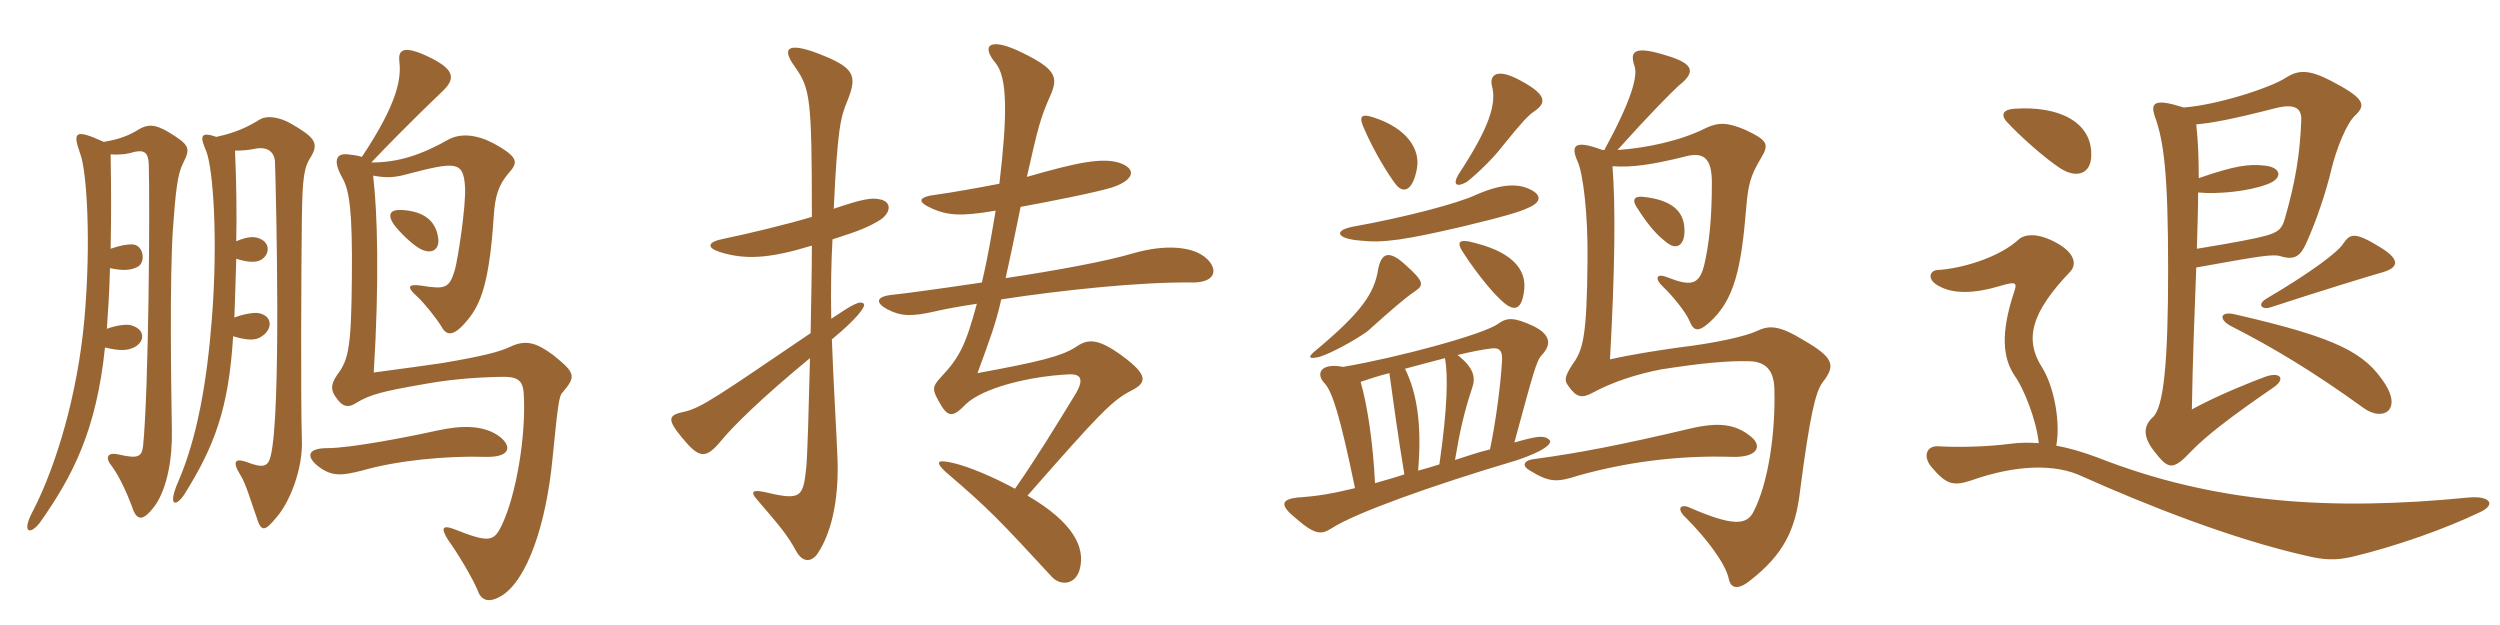 <svg xmlns="http://www.w3.org/2000/svg" xmlns:xlink="http://www.w3.org/1999/xlink" width="600" height="150"><path fill="#996633" padding="10" d="M105.15 57C104.55 52.95 101.70 50.70 96.45 50.40C93.45 50.25 93 51.60 94.50 53.85C95.85 55.65 98.70 58.50 100.80 59.70C103.95 61.35 105.60 59.55 105.15 57ZM74.70 37.50C76.50 34.35 75.60 33 69.90 29.70C66.75 27.90 63.90 27.75 62.40 28.65C59.70 30.30 56.85 31.80 51.90 32.85C47.70 31.35 48.15 33.15 49.50 36.30C51.15 40.50 52.35 57.30 50.85 76.50C49.65 91.95 47.25 105.30 42.75 115.65C40.20 121.50 42.15 121.80 44.25 118.65C51.45 107.10 54.90 98.10 55.95 80.70C59.85 81.90 61.65 81.60 62.85 80.70C65.25 79.20 65.70 75.90 62.10 75.15C61.20 75 59.10 75.15 56.25 76.20C56.40 72.30 56.55 67.35 56.70 62.10C60 63.15 61.50 62.85 62.25 62.55C64.50 61.65 65.25 58.50 62.40 57.30C61.05 56.70 59.55 56.70 56.70 57.90C56.85 50.40 56.70 42.90 56.40 36.15C58.35 36.15 59.70 36 61.20 35.70C64.20 35.10 65.85 36.45 66 38.85C66.30 48.45 67.50 99.45 64.95 109.50C64.35 111.90 63.30 112.50 59.10 110.85C56.55 109.95 55.65 110.70 57.60 113.85C58.95 115.80 60.45 121.05 61.50 123.90C62.70 127.95 63.60 127.50 66.45 124.05C69.45 120.60 72.75 112.65 72.45 105.45C72.15 96.60 72.30 63.30 72.45 52.20C72.60 42.75 72.90 40.20 74.70 37.50ZM135 94.20C138.30 90.30 138.15 89.55 132.75 85.20C128.70 82.20 126.15 81.45 122.40 83.25C119.85 84.45 115.80 85.50 106.05 87.15C103.20 87.60 96.30 88.50 89.70 89.40C91.05 67.65 90.60 50.85 89.55 42.15C92.70 42.75 94.80 42.60 97.50 41.85C109.50 38.70 111.15 38.70 111.60 44.70C111.90 49.50 109.80 62.55 109.20 64.65C107.85 69.30 106.80 69.45 101.10 68.55C97.95 68.10 97.50 68.85 100.05 71.10C101.85 72.75 104.70 76.35 105.90 78.30C107.25 80.85 109.05 80.70 112.35 76.65C115.35 72.90 117.45 67.95 118.50 51.90C118.80 46.95 119.70 44.40 121.95 41.70C124.20 39.15 124.95 37.95 118.35 34.35C114.30 32.25 110.55 31.95 107.70 33.45C101.10 37.20 95.55 39 89.10 39C98.85 28.80 104.85 23.25 106.20 21.90C109.05 19.20 109.50 16.95 103.50 13.95C96.30 10.35 95.55 12.30 95.85 14.85C96.30 18.75 95.55 24.60 86.85 37.65C85.95 37.35 84.90 37.20 83.55 37.05C81.15 36.75 79.50 37.95 82.20 42.75C83.85 45.75 84.60 50.40 84.45 66.60C84.30 83.25 83.70 86.25 81 89.85C79.20 92.40 79.50 93.75 80.55 95.25C82.20 97.80 83.70 97.95 85.65 96.60C88.95 94.65 91.95 93.90 101.40 92.25C107.10 91.20 112.95 90.60 119.85 90.45C124.05 90.30 125.55 91.05 125.70 94.65C126.30 104.40 123.90 118.80 120.45 126C118.50 130.05 117.45 130.35 108.75 126.90C106.20 126 105.75 126.75 107.55 129.60C109.95 132.90 113.40 138.75 114.60 141.60C115.50 144.30 117.45 144.75 120.45 142.95C126.60 139.05 131.10 125.70 132.60 110.10C133.95 96.30 134.25 94.95 135 94.20ZM43.95 39.15C45.75 35.55 45.60 34.80 40.35 31.65C37.05 29.70 35.40 29.85 33.30 31.05C31.20 32.40 28.65 33.45 24.90 34.05C18 30.90 17.40 31.65 19.20 36.75C20.85 40.80 21.90 58.20 20.25 76.65C18.60 94.80 13.50 111.60 8.10 122.25C4.95 127.95 7.20 128.55 9.60 125.40C17.40 114.30 23.10 103.50 25.20 83.40C28.95 84.30 30.75 84.15 32.40 83.25C34.80 81.90 34.95 78.90 31.20 78C30.15 77.85 28.20 78 25.65 78.90C25.95 74.70 26.25 70.05 26.40 64.35C29.85 65.10 31.50 64.80 33 64.05C35.10 63 34.50 58.65 31.65 58.65C30.60 58.65 29.10 58.80 26.55 59.70C26.70 53.10 26.70 45.45 26.55 37.05C29.25 37.20 30.90 36.90 32.25 36.45C34.50 36 35.55 36.45 35.70 39.30C36 48.90 35.70 93.15 34.35 106.95C34.05 109.80 33 110.10 28.35 109.05C25.65 108.45 25.20 109.95 26.85 111.90C28.65 114.30 30.60 118.65 31.65 121.50C32.85 125.40 34.50 124.95 37.20 121.35C40.05 117.30 41.40 110.25 41.25 103.20C41.10 94.05 40.65 66.15 41.55 54.30C42.15 46.05 42.60 41.70 43.95 39.15ZM120 104.85C116.25 102 111 102 104.85 103.35C97.35 105 84 107.55 78.60 107.55C73.65 107.55 73.50 109.65 76.35 111.90C79.65 114.45 82.05 114.15 86.85 112.95C95.10 110.55 106.95 109.35 116.55 109.65C122.10 109.80 123.15 107.40 120 104.85ZM211.20 52.80C213.75 51.15 214.20 48.45 211.20 47.85C209.25 47.40 207.15 47.70 200.10 50.10C201 30.75 201.75 28.05 203.40 24.15C205.65 18.45 205.20 16.50 198 13.50C189 9.75 187.35 11.40 190.80 16.05C194.40 21.30 194.85 23.10 194.85 52.05C189.45 53.70 179.55 56.10 173.70 57.30C169.80 58.05 169.50 59.40 172.65 60.45C178.80 62.40 184.50 62.10 194.85 58.95C194.85 64.20 194.70 72 194.55 79.95C172.65 94.80 168.30 97.95 164.10 98.85C160.35 99.60 160.05 100.65 163.65 105C167.85 110.10 169.35 110.25 173.10 105.75C175.80 102.45 182.55 95.70 194.40 85.95C194.10 97.95 193.80 109.20 193.50 112.20C192.75 119.55 192.15 120.15 183.30 118.05C180.45 117.45 180.15 118.20 181.65 119.85C187.05 126.15 189 128.40 191.10 132.30C192.60 135 194.70 135 196.20 132.90C200.10 127.05 201.30 118.35 201 110.10C200.85 105.45 199.95 90.60 199.65 81.45C205.65 76.50 207.90 73.50 207.30 72.90C206.40 72 204.45 73.20 199.50 76.50C199.35 69.45 199.50 62.85 199.80 57.45C206.40 55.35 208.50 54.45 211.20 52.80ZM289.80 62.25C286.50 58.95 279.45 58.65 272.10 60.75C265.65 62.70 253.35 64.95 241.35 66.75C242.85 60 244.05 54 244.95 49.65C252.30 48.30 262.95 46.20 266.85 45C271.50 43.50 273.15 40.95 269.25 39.30C264.90 37.50 258 39.15 246.45 42.45C249.15 30.60 249.60 28.50 252.15 22.80C253.95 18.60 253.50 16.65 245.55 12.75C237.75 8.85 235.20 10.65 238.95 15.15C241.80 18.60 241.80 27.60 239.85 44.10C234.45 45.15 227.55 46.35 225.15 46.65C220.05 47.25 220.05 48.45 223.80 50.10C227.25 51.60 230.40 52.05 238.95 50.55C238.20 55.05 237.15 61.50 235.65 67.80C225.60 69.30 216.75 70.50 213.75 70.80C210.15 71.25 210.15 72.75 213 74.25C216.15 75.90 218.70 76.05 224.55 74.70C227.10 74.10 230.55 73.50 234.45 72.90C231.75 82.80 230.40 85.65 225.75 90.60C223.65 92.85 223.80 93.60 225.30 96.30C227.40 100.20 228.60 100.35 231.75 97.05C235.95 93 247.20 90.30 256.50 89.85C259.50 89.70 260.40 91.05 257.70 95.25C253.20 102.60 249 109.50 243.60 117.30C238.35 114.45 232.65 112.05 228.90 111.15C224.55 110.10 224.55 111 226.95 113.25C237.30 122.10 239.85 124.80 252.45 138.45C254.55 140.70 258.30 140.40 259.20 136.35C260.40 131.40 257.70 125.40 246.60 118.95C263.85 99.30 266.85 96.15 271.50 93.75C275.10 91.95 275.85 90.15 269.25 85.35C263.10 80.85 260.85 81.45 258 83.40C254.70 85.50 249.30 86.85 234.60 89.55C237.60 81.30 238.95 77.85 240.30 71.85C255 69.60 273.75 67.65 285.75 67.80C291.75 67.95 292.35 64.80 289.80 62.25ZM420.30 104.85C416.55 101.70 412.35 101.25 405.45 102.90C388.95 106.80 378.75 108.75 368.70 110.10C365.55 110.40 365.10 111.75 367.20 112.95C371.85 115.80 373.65 115.80 378.75 114.15C389.40 111.15 402 109.20 415.80 109.65C421.80 109.80 423 107.10 420.30 104.85ZM404.25 54.60C403.95 50.55 401.10 48 394.50 47.25C392.10 46.95 391.50 48 393.15 50.25C395.85 54.45 397.80 56.55 400.20 58.35C402.60 60.15 404.55 58.65 404.25 54.60ZM385.05 36C384.90 36 384.75 36 384.60 36C378.15 33.60 376.80 34.65 378.60 38.70C379.95 41.55 381.15 51.60 381 62.55C380.85 80.70 379.95 84 377.40 87.45C375.45 90.45 375.45 91.35 376.35 92.55C378.30 95.40 379.65 95.70 382.35 94.20C387 91.65 393.15 89.70 398.70 88.65C408.30 87.15 414.60 86.55 420 86.70C423.45 86.85 425.70 88.50 425.85 93.30C426.15 104.10 424.35 115.95 420.90 122.70C419.25 126.15 415.80 126.30 405.45 121.80C403.50 120.90 402.15 121.95 404.55 124.20C409.65 129.30 414.15 135.30 414.90 138.90C415.35 141.15 417 141.75 420 139.35C428.10 133.05 430.95 127.05 432 117.90C434.40 99.45 435.75 94.05 437.40 91.80C440.55 87.75 440.25 85.95 433.05 81.75C426.90 78 424.65 78 421.50 79.50C418.95 80.70 411.75 82.35 402.90 83.40C397.65 84.15 391.65 85.05 386.40 86.25C387.60 64.50 387.75 49.50 387 39.90C391.65 40.20 396.15 39.60 404.10 37.65C408.75 36.30 410.85 37.80 410.85 43.80C410.85 53.10 410.10 58.80 409.05 63.45C407.85 68.40 405.90 68.85 399.90 66.45C397.50 65.55 397.05 66.90 399.15 68.85C401.25 70.80 404.55 74.85 405.45 76.95C406.50 79.65 407.70 79.65 410.25 77.40C416.25 72 417.90 64.50 419.10 49.80C419.55 44.25 420.15 42.15 422.55 38.10C424.65 34.65 424.35 33.75 418.95 31.20C414.75 29.40 412.50 29.25 409.35 30.75C403.50 33.75 395.10 35.55 388.20 36C396 27.30 401.10 22.20 402.90 20.55C407.10 17.25 406.50 15.30 400.05 13.35C392.40 10.95 391.05 12.15 392.25 15.75C393.15 18.15 391.65 23.85 385.05 36ZM346.80 85.95C347.55 90.15 347.40 97.95 345.45 111.45C343.65 112.05 342 112.50 340.35 112.95C341.25 102.45 340.20 94.50 337.20 88.50C340.95 87.45 344.10 86.70 346.80 85.95ZM357.60 107.85C354.45 108.60 351.60 109.65 349.20 110.40C350.40 103.20 351.45 98.70 353.40 92.85C354.15 90.60 353.70 88.20 349.80 85.20C353.55 84.30 356.10 83.85 357.45 83.70C359.85 83.25 360.75 84 360.45 87.15C360.15 92.10 359.10 100.65 357.60 107.85ZM322.35 88.05C316.95 87 315.60 89.70 318 92.10C319.80 94.20 321.60 99.75 325.20 117.15C319.65 118.50 316.05 119.10 311.40 119.40C307.50 119.85 307.05 121.20 310.95 124.35C315.60 128.40 317.10 128.40 319.65 126.75C325.20 123.15 343.50 116.55 363.75 110.55C370.20 108.45 373.05 106.35 371.70 105.45C370.50 104.40 368.70 104.70 363.45 106.20C367.95 89.70 368.70 86.55 370.05 85.20C372.30 82.80 372.30 80.40 368.10 78.30C363.30 76.05 361.65 76.20 359.55 77.70C356.10 80.25 335.55 85.80 322.35 88.05ZM333.45 89.55C334.35 96.15 335.55 104.85 337.05 113.85C334.35 114.75 332.10 115.35 330 115.95C329.55 106.50 328.20 97.35 326.55 91.65C328.35 91.05 330.45 90.30 333.45 89.55ZM339.60 69.90C341.85 68.40 341.70 67.50 337.35 63.60C333.30 59.85 331.50 60.75 330.75 64.65C329.85 70.35 326.85 74.85 315.90 84C313.65 85.80 314.10 86.25 316.65 85.65C319.65 84.75 325.50 81.45 328.20 79.50C334.20 74.10 337.20 71.55 339.60 69.90ZM365.70 70.35C366.60 65.55 364.05 60.90 354.15 58.35C349.95 57.15 349.35 58.05 351.45 61.05C354.60 65.85 358.50 70.65 361.05 72.75C363.45 74.70 365.10 74.25 365.70 70.35ZM367.80 45.75C364.65 43.95 360.60 43.95 354.15 46.80C349.95 48.75 337.80 52.05 324.45 54.45C320.10 55.35 320.70 57.30 326.55 57.75C331.95 58.35 337.20 57.60 351.30 54.30C361.35 51.90 365.10 50.70 366.60 49.95C369.30 48.90 370.35 47.25 367.80 45.75ZM340.05 40.50C340.95 35.85 337.65 30.75 329.70 28.20C326.55 27.15 325.95 27.90 327.60 31.35C329.70 36.15 333 41.70 335.10 44.40C337.05 46.65 339.15 45.45 340.05 40.50ZM368.25 26.70C371.10 24.75 371.40 22.80 364.95 19.35C359.25 16.20 357.45 18 358.05 20.55C359.25 24.90 357.45 30.60 349.95 42C348.60 44.40 349.65 45 352.05 43.65C354.90 41.40 358.65 37.65 360.45 35.25C365.55 28.95 366.75 27.75 368.25 26.70ZM501.90 37.20C502.05 29.25 494.10 25.35 483.45 26.10C480.90 26.25 480 27.45 481.65 29.25C484.95 32.85 490.95 38.10 494.40 40.35C498.30 42.90 501.90 41.85 501.90 37.20ZM565.35 27.60C568.05 25.05 567.15 23.40 559.35 19.35C554.40 16.80 551.70 16.65 548.70 18.60C544.80 21.15 532.05 25.20 524.10 25.80C517.05 23.55 516 24.60 517.20 28.05C519.30 33.90 520.35 41.55 520.35 64.65C520.35 87 519.30 97.95 516.60 100.20C514.50 102.15 514.20 104.70 516.90 108.15C520.35 112.65 521.40 113.10 525.90 108.30C529.35 104.70 535.35 100.05 545.40 93.15C548.85 90.90 547.20 89.10 543.60 90.45C540.75 91.50 532.65 94.65 526.05 98.25C526.20 88.05 526.65 75.75 527.10 64.20C542.10 61.50 545.55 60.90 547.35 61.50C550.80 62.55 552.15 61.35 553.50 58.35C555.90 53.10 558.30 45.90 559.50 40.80C560.70 35.70 563.25 29.40 565.35 27.60ZM571.65 65.40C575.40 64.35 576.45 62.55 571.35 59.40C565.05 55.50 564 56.10 562.35 58.50C561.15 60.45 554.85 65.25 543.90 71.70C541.65 73.05 542.85 74.40 544.80 73.80C555.75 70.20 569.40 66 571.65 65.40ZM572.40 92.10C567.60 84.75 561.30 81.15 536.40 75.45C532.65 74.55 532.35 76.80 535.80 78.45C545.25 83.25 555.30 89.25 567.30 97.95C571.95 101.25 576.45 98.40 572.40 92.10ZM595.35 122.85C599.10 121.05 597.60 118.95 592.50 119.40C559.05 122.70 531.30 120.75 503.40 109.80C499.80 108.45 496.65 107.55 493.50 106.95C494.55 101.55 493.05 93 490.20 88.35C485.70 81.45 487.50 75 496.80 65.25C498.30 63.75 498.30 61.05 493.95 58.50C489 55.65 485.85 56.25 484.50 57.45C479.85 61.80 470.70 64.50 465 64.80C463.05 64.95 462.45 67.05 465.15 68.55C468.75 70.65 473.85 70.50 480.30 68.55C483.90 67.50 484.20 67.80 483.30 70.35C480.15 79.95 480.60 85.95 483.60 90.30C485.55 93 488.70 100.50 489.30 106.35C486.90 106.20 484.65 106.20 482.55 106.50C476.70 107.25 469.80 107.40 465.15 107.10C462.30 106.95 461.40 109.65 463.65 112.20C467.10 116.25 468.75 116.70 472.95 115.35C483.90 111.45 493.35 111.30 499.65 114.30C515.10 121.20 535.50 129.30 553.35 133.35C557.70 134.40 560.40 134.55 564.45 133.65C575.10 131.10 586.95 126.90 595.35 122.85ZM552.30 28.95C552 36.75 550.95 43.50 548.40 52.35C547.65 55.05 546.75 55.80 543.30 56.70C541.65 57.15 536.55 58.20 527.25 59.70C527.40 54.30 527.55 49.80 527.55 46.20C532.50 46.65 539.70 45.90 544.05 44.25C547.95 42.90 547.65 40.20 543.60 39.75C539.70 39.30 536.40 39.75 527.70 42.75C527.70 38.10 527.55 33.90 527.10 29.85C530.70 29.55 535.65 28.65 546.15 25.95C550.95 24.75 552.45 26.10 552.30 28.95Z"/></svg>